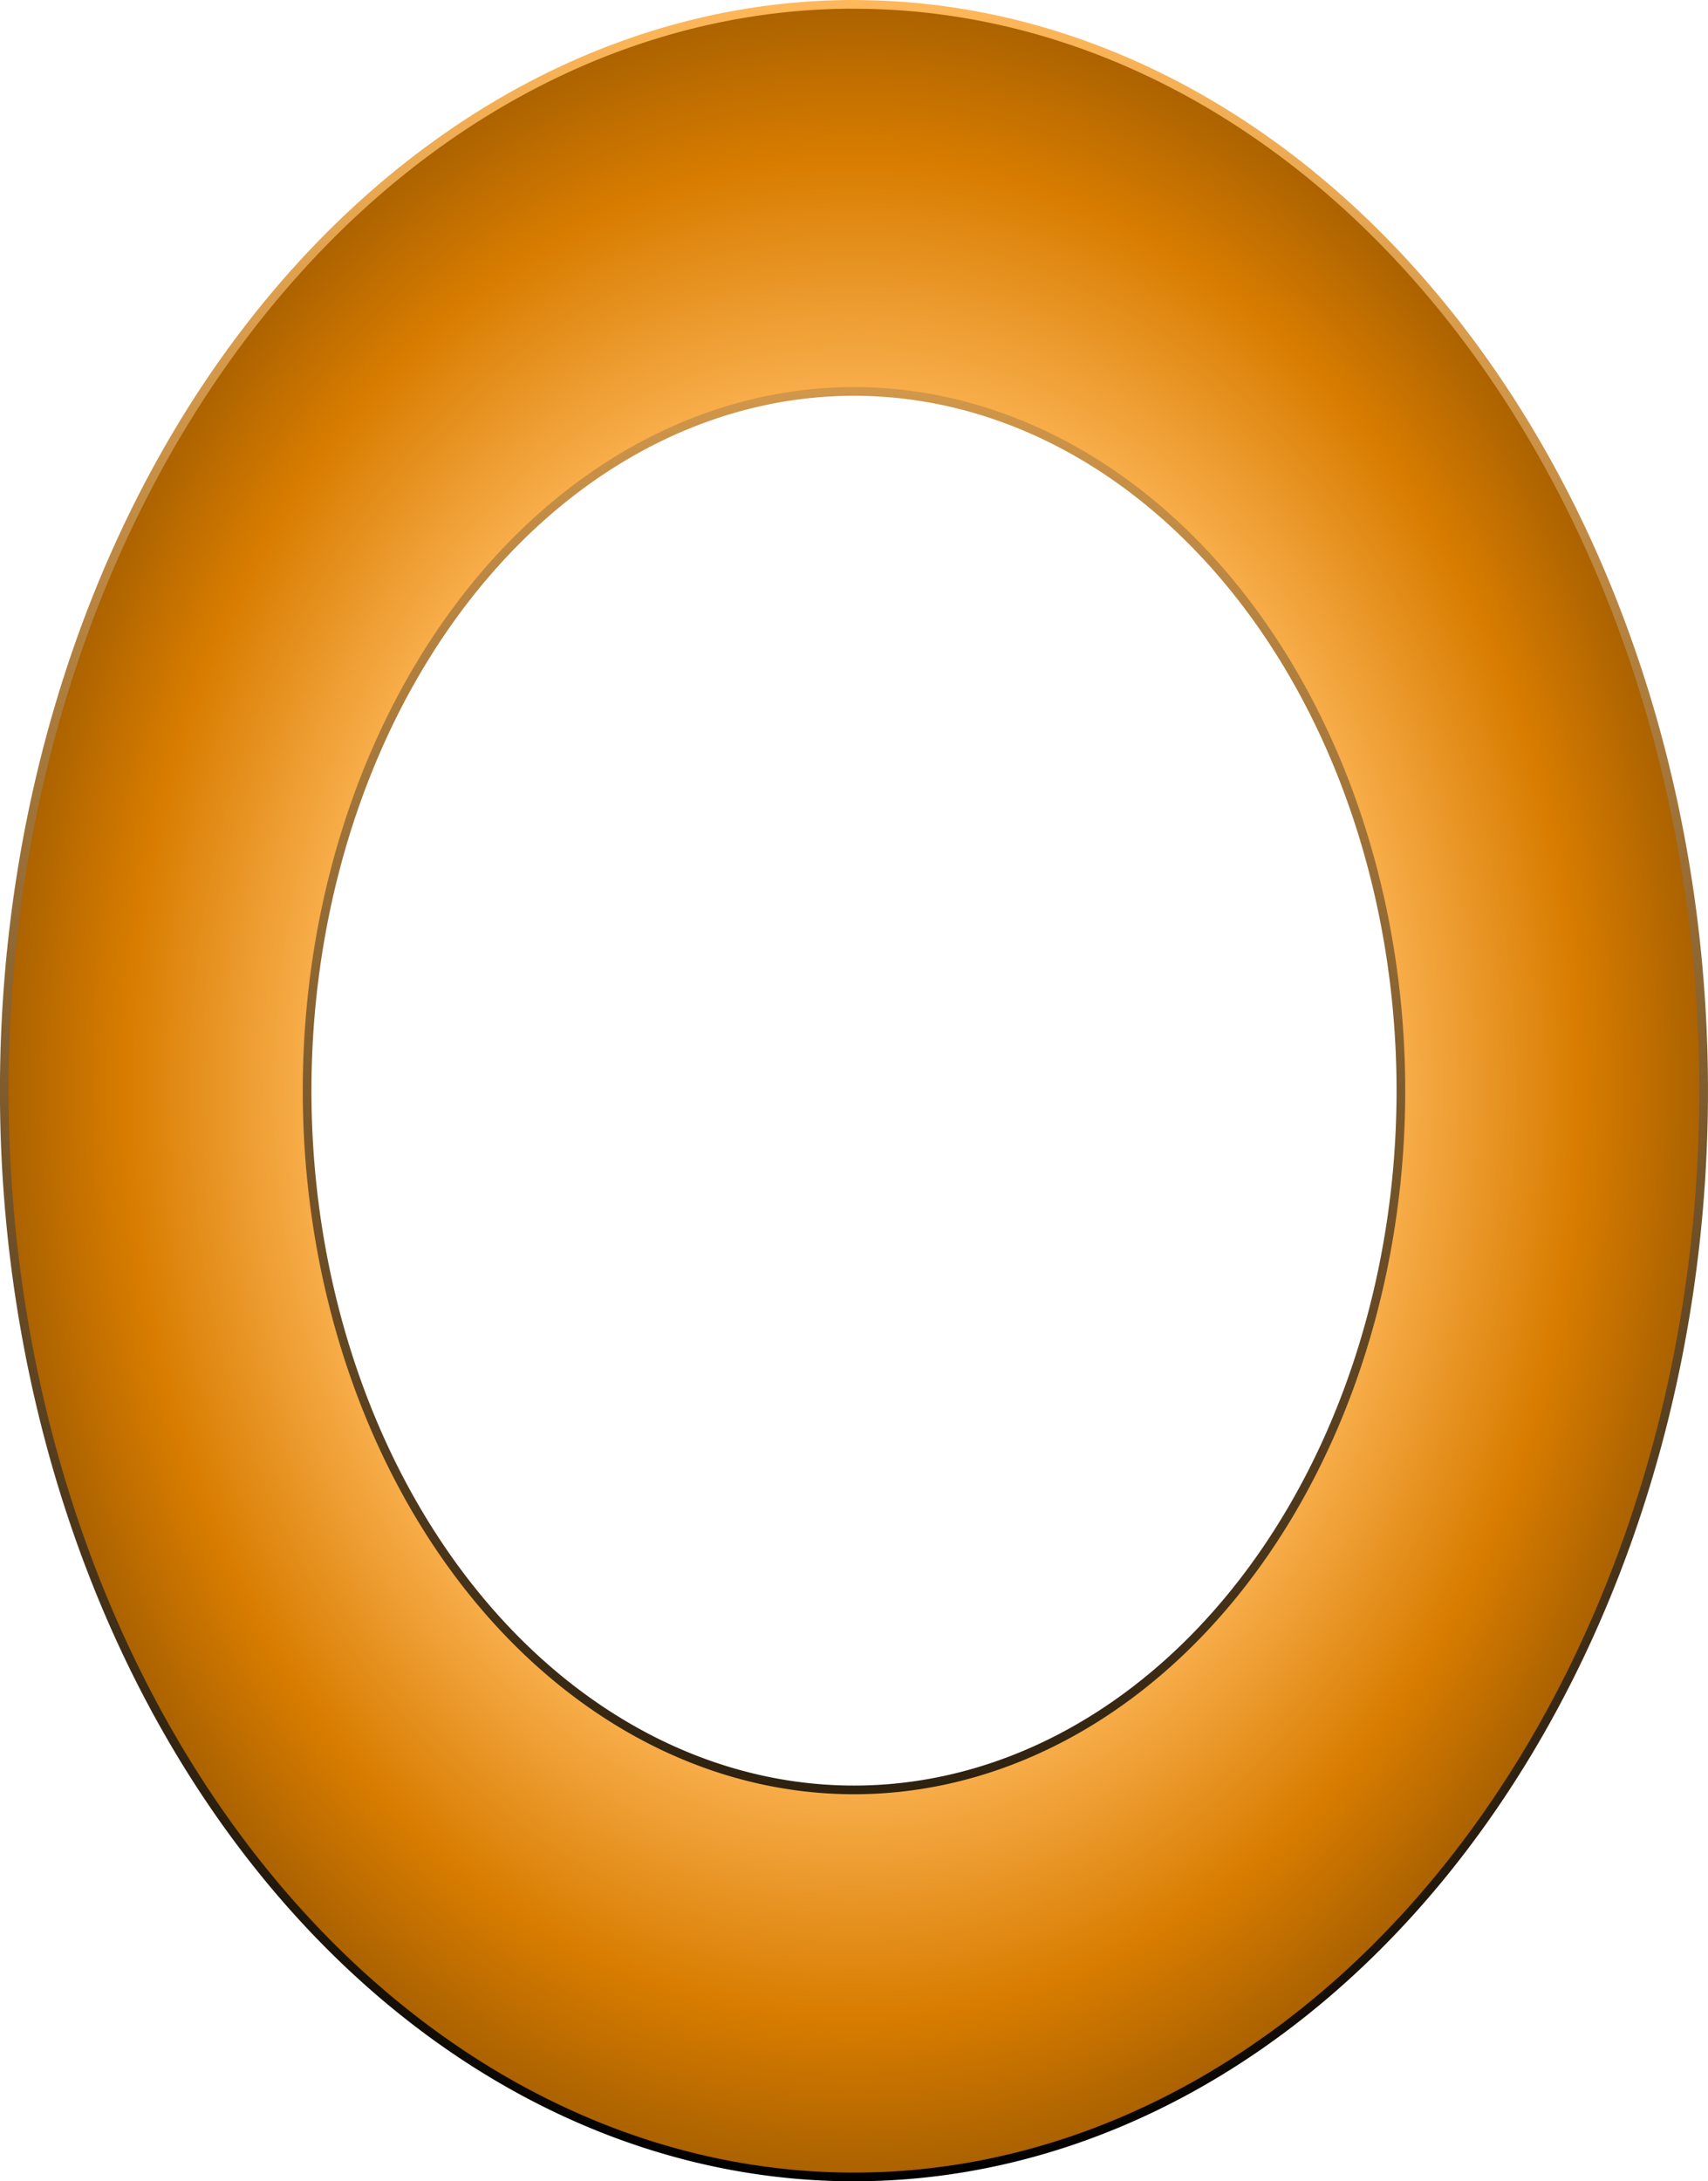 <svg xmlns:rdf="http://www.w3.org/1999/02/22-rdf-syntax-ns#" xmlns="http://www.w3.org/2000/svg" height="300" width="235" version="1.1" xmlns:cc="http://creativecommons.org/ns#" xmlns:xlink="http://www.w3.org/1999/xlink" viewBox="0 0 235 300" xmlns:dc="http://purl.org/dc/elements/1.1/">
	<defs>
		<radialGradient id="a" gradientUnits="userSpaceOnUse" cy="2894.9" cx="-633.65" gradientTransform="matrix(1.181 0 0 1.509 1067 -4285.2)" r="99.447">
			<stop stop-color="#ff9200" offset="0"/>
			<stop stop-color="#ffb85a" offset=".596"/>
			<stop stop-color="#d87c00" offset=".852"/>
			<stop stop-color="#a96100" offset="1"/>
		</radialGradient>
		<linearGradient id="b" y2="2795.5" gradientUnits="userSpaceOnUse" x2="-714.59" gradientTransform="matrix(1.181 0 0 1.509 1067 -4285.2)" y1="2994.4" x1="-714.59">
			<stop offset="0"/>
			<stop stop-color="#ffb85a" offset="1"/>
		</linearGradient>
	</defs>
	<g transform="translate(-201.31 66.412)">
		<path d="m318.81-65.815a116.9 149.4 0 0 0 -116.91 149.4 116.9 149.4 0 0 0 116.91 149.4 116.9 149.4 0 0 0 116.9 -149.39 116.9 149.4 0 0 0 -116.9 -149.4zm0 53.239a75.246 96.165 0 0 1 75.246 96.165 75.246 96.165 0 0 1 -75.246 96.165 75.246 96.165 0 0 1 -75.246 -96.165 75.246 96.165 0 0 1 75.246 -96.165z" stroke="url(#b)" stroke-width="1.194" fill="url(#a)"/>
	</g>
</svg>
